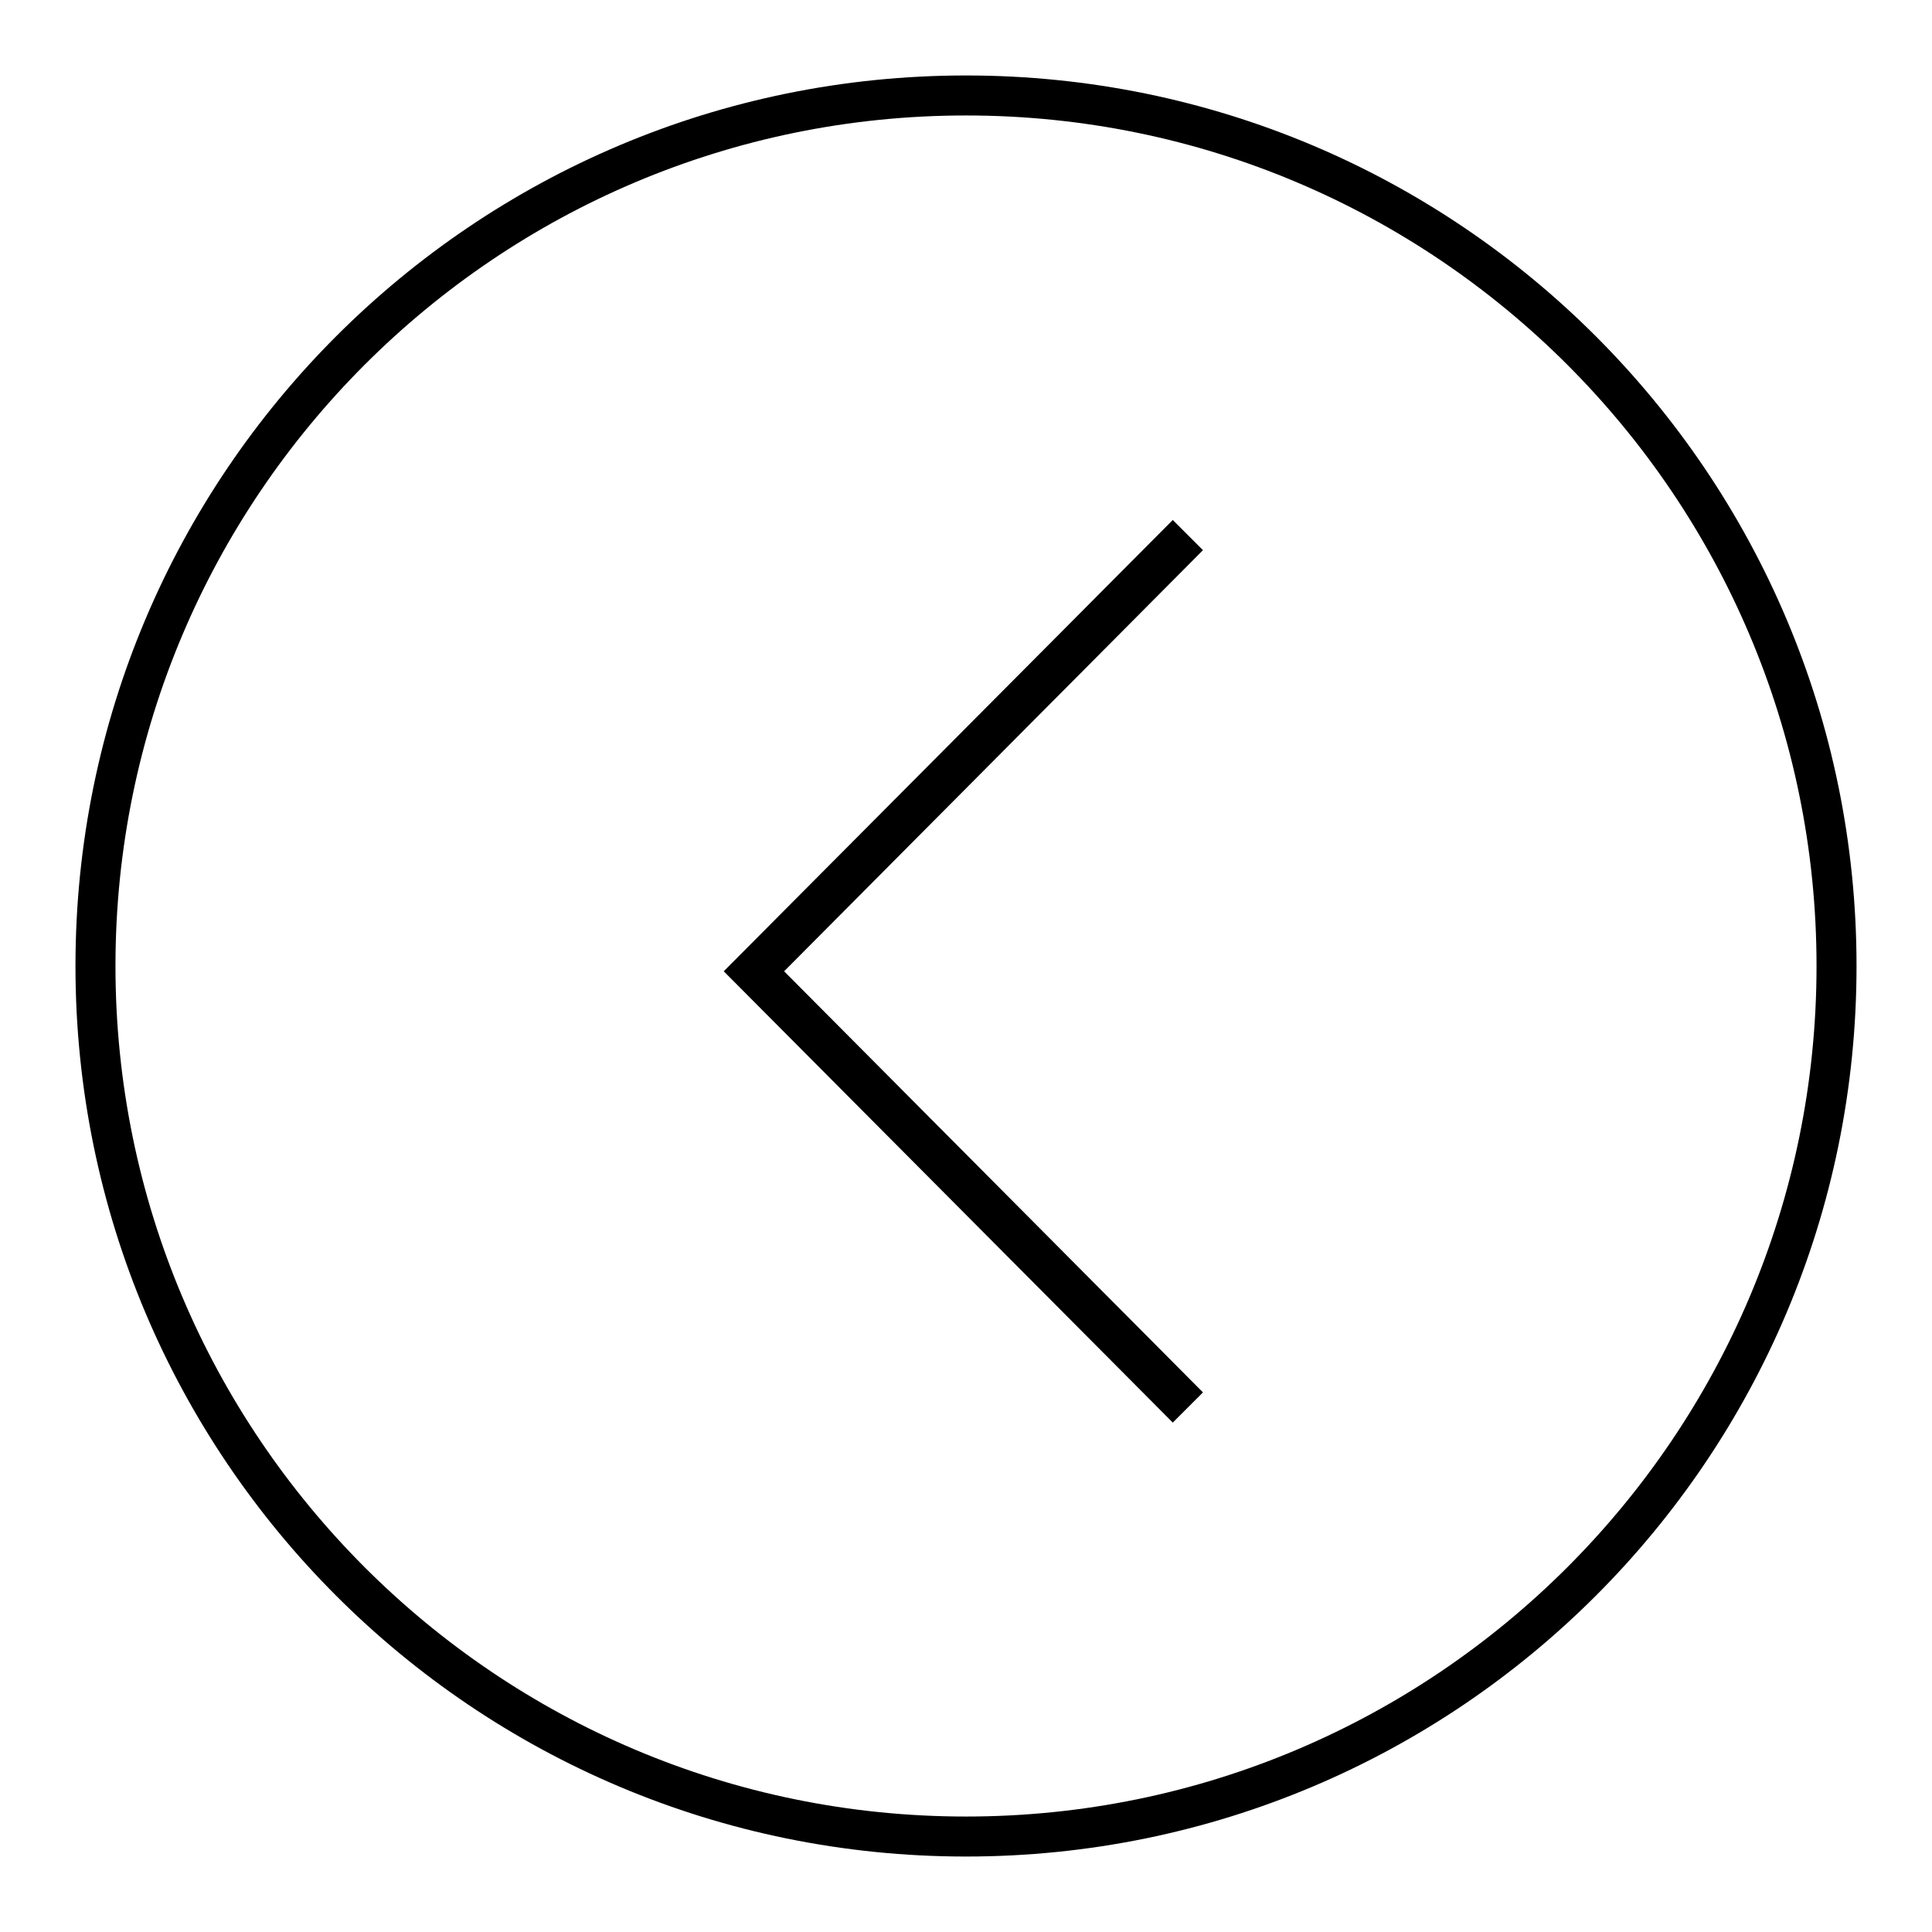 <?xml version="1.0" encoding="utf-8"?>
<!-- Svg Vector Icons : http://www.onlinewebfonts.com/icon -->
<!DOCTYPE svg PUBLIC "-//W3C//DTD SVG 1.1//EN" "http://www.w3.org/Graphics/SVG/1.1/DTD/svg11.dtd">
<svg version="1.1" xmlns="http://www.w3.org/2000/svg" xmlns:xlink="http://www.w3.org/1999/xlink" x="0px" y="0px" viewBox="0 0 256 256" enable-background="new 0 0 256 256" xml:space="preserve">
<g><g><path fill="#000000" d="M246,128c0-65.2-52.8-118-118-118C62.8,10,10,62.8,10,128c0,65.2,52.8,118,118,118C193.2,246,246,193.2,246,128L246,128z M15.3,128C15.3,65.8,65.8,15.3,128,15.3c62.2,0,112.7,50.5,112.7,112.7c0,62.2-50.5,112.7-112.7,112.7C65.8,240.7,15.3,190.2,15.3,128L15.3,128z M95.9,128.7l59.5-59.8l4,4l-55.5,55.8l55.5,55.8l-4,4L95.9,128.7L95.9,128.7z"/></g></g>
</svg>